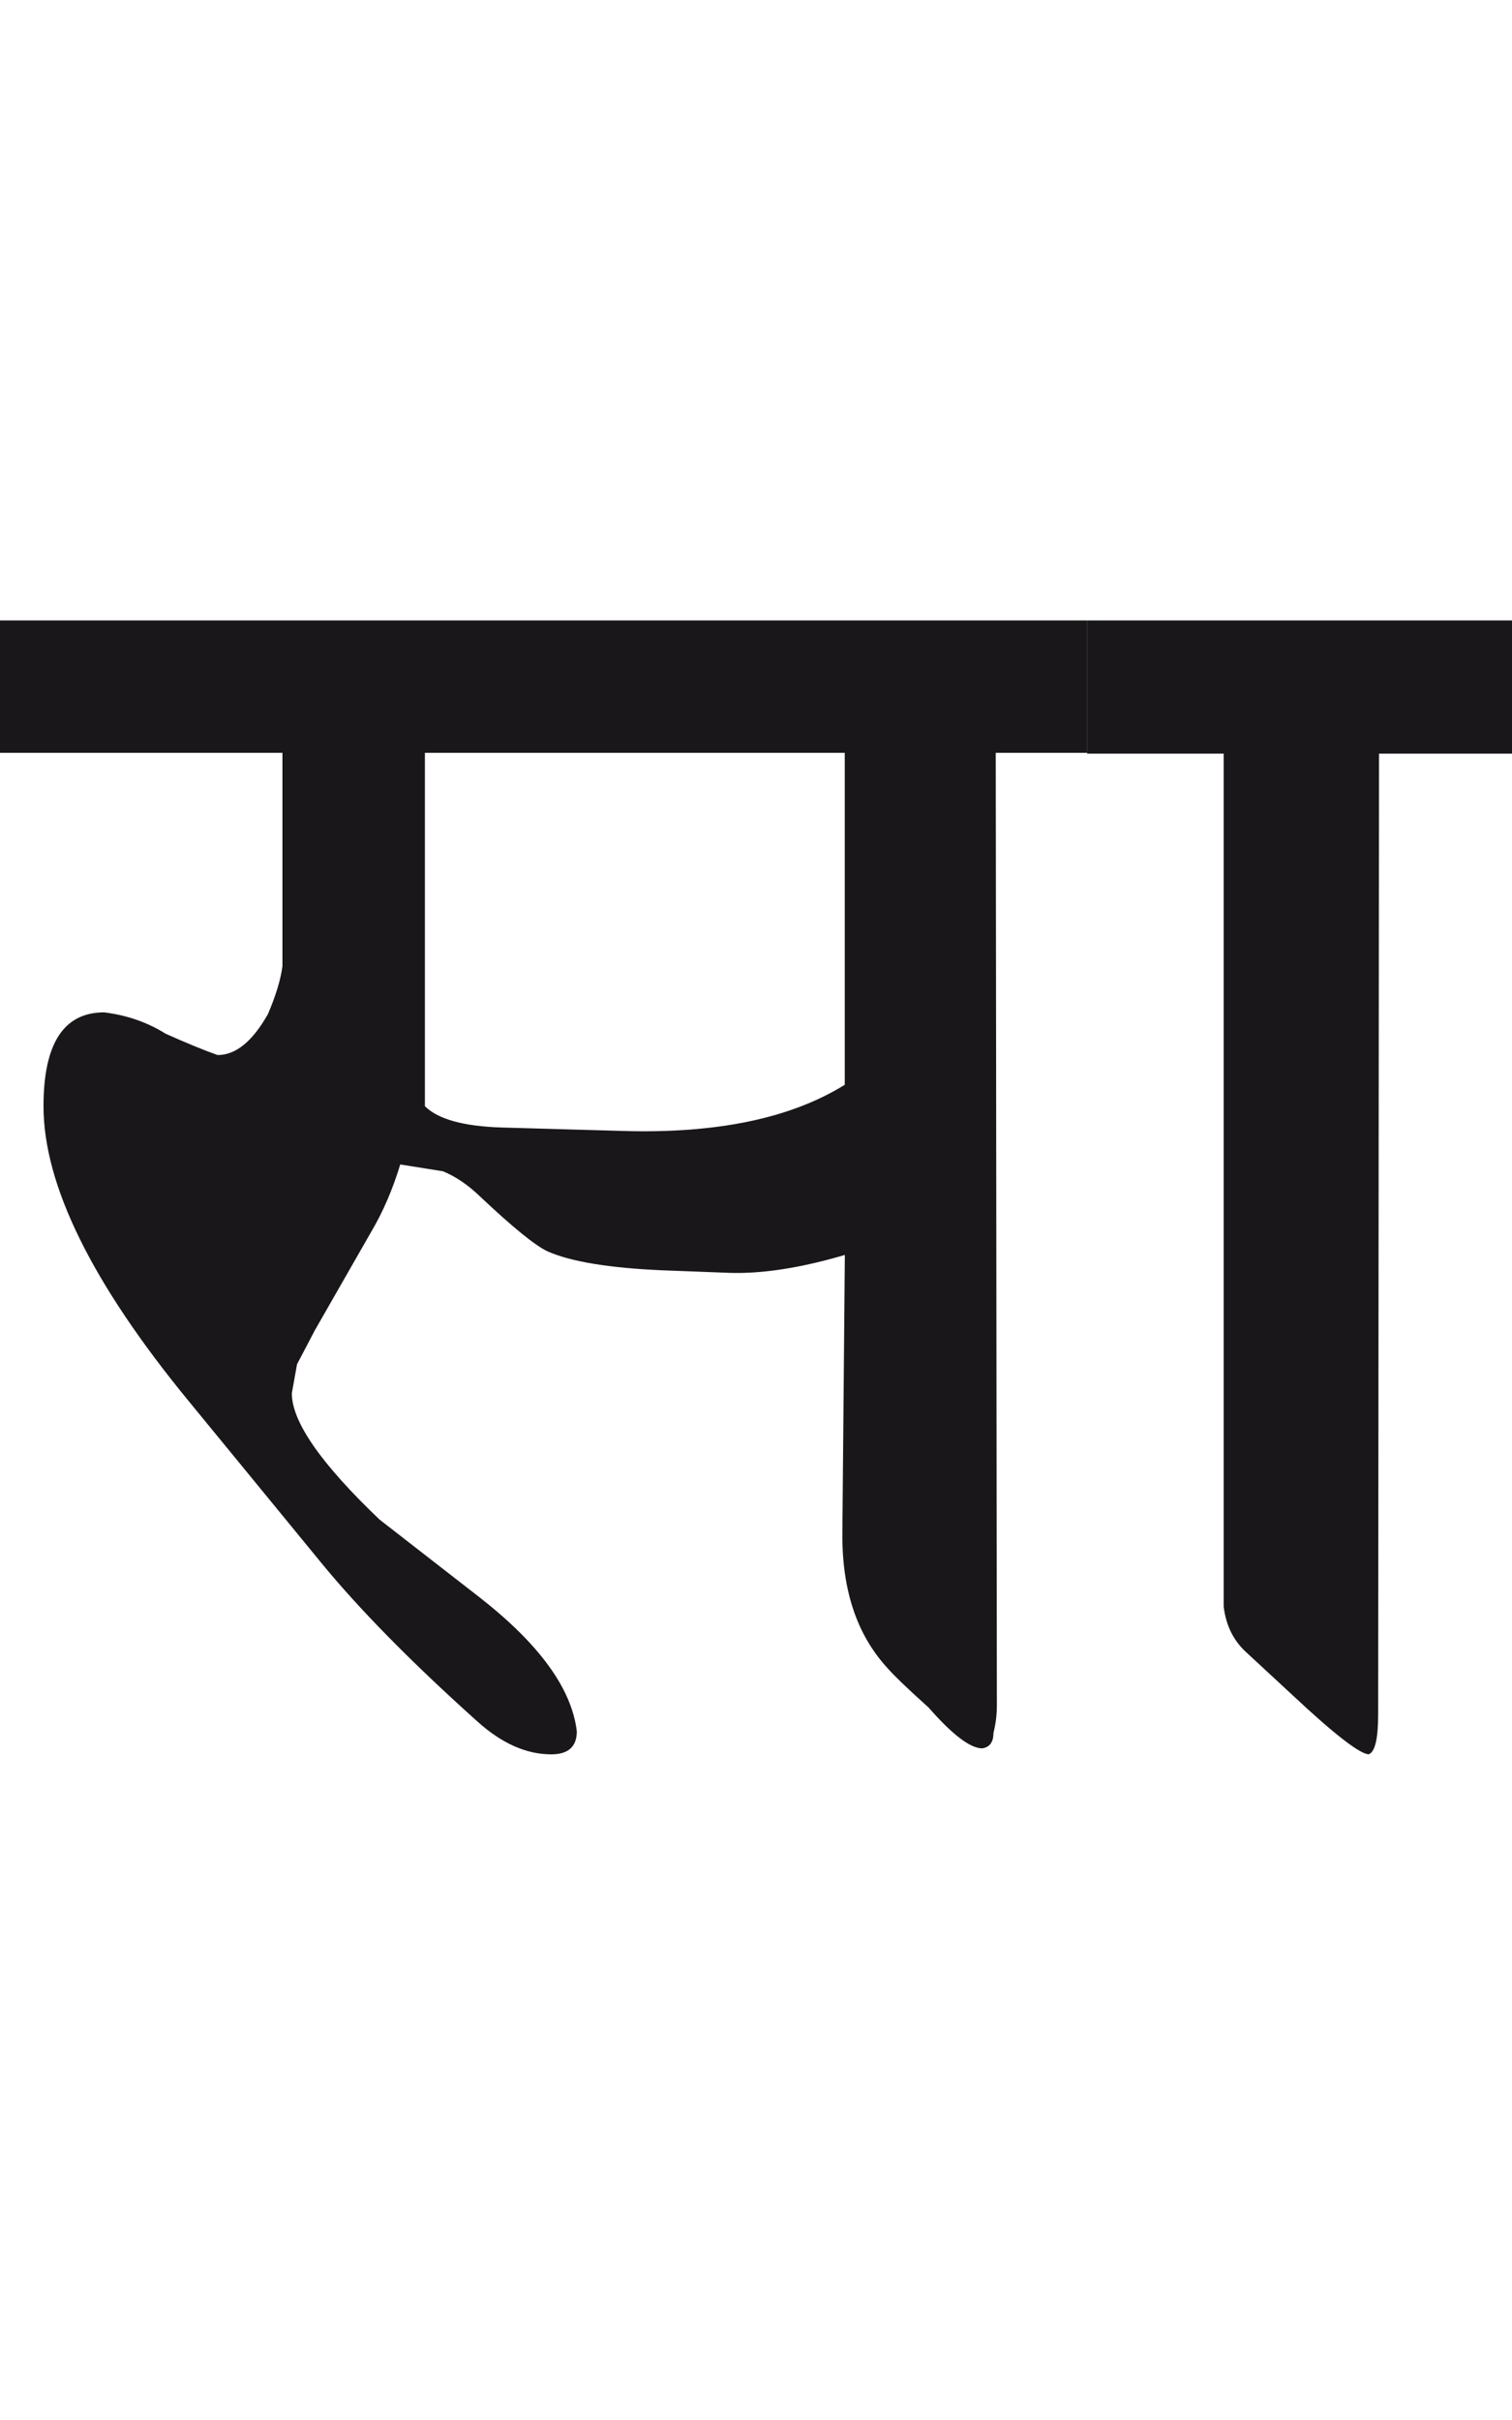 <?xml version="1.0" encoding="utf-8"?>
<!-- Generator: Adobe Illustrator 15.0.2, SVG Export Plug-In . SVG Version: 6.00 Build 0)  -->
<!DOCTYPE svg PUBLIC "-//W3C//DTD SVG 1.1//EN" "http://www.w3.org/Graphics/SVG/1.1/DTD/svg11.dtd">
<svg version="1.1" id="Ebene_1" xmlns="http://www.w3.org/2000/svg" xmlns:xlink="http://www.w3.org/1999/xlink" x="0px" y="0px"
	 width="17.725px" height="28.35px" viewBox="0 0 17.725 28.35" enable-background="new 0 0 17.725 28.35" xml:space="preserve">
<path fill="#1A171B" d="M17.725,7.269h-4.981V8.83h1.601v9.993c0.027,0.221,0.114,0.396,0.26,0.531l0.551,0.51
	c0.492,0.461,0.79,0.689,0.89,0.689c0.073-0.027,0.11-0.182,0.11-0.469l0.01-11.254h1.561V7.269z M9.902,12.71
	c-0.634,0.393-1.503,0.574-2.61,0.54l-1.41-0.04c-0.446-0.014-0.747-0.096-0.901-0.25V8.82h4.922V12.71z M12.743,7.269H0V8.82h3.311
	v2.5c-0.02,0.154-0.076,0.341-0.17,0.561c-0.181,0.32-0.376,0.48-0.59,0.48c-0.154-0.054-0.357-0.137-0.61-0.25
	c-0.213-0.134-0.454-0.217-0.72-0.25c-0.475,0-0.711,0.366-0.711,1.1c0,0.921,0.567,2.073,1.7,3.452l1.551,1.891
	c0.446,0.545,1.058,1.168,1.831,1.861c0.287,0.26,0.577,0.389,0.87,0.389c0.2,0,0.3-0.09,0.3-0.27c-0.06-0.5-0.44-1.023-1.141-1.57
	l-1.171-0.91c-0.686-0.654-1.029-1.146-1.029-1.48l0.061-0.34l0.21-0.4l0.659-1.151c0.142-0.24,0.254-0.503,0.341-0.79l0.501,0.08
	c0.146,0.06,0.289,0.156,0.429,0.29c0.388,0.366,0.653,0.582,0.801,0.65c0.272,0.119,0.72,0.193,1.34,0.22l0.791,0.03
	c0.38,0.012,0.83-0.057,1.35-0.21l-0.029,3.251c-0.007,0.668,0.167,1.191,0.52,1.58c0.08,0.092,0.243,0.25,0.49,0.471
	c0.28,0.32,0.49,0.479,0.63,0.479c0.088-0.014,0.131-0.074,0.131-0.18c0.025-0.1,0.04-0.207,0.04-0.32L11.673,8.82h1.07V7.269z"/>
<rect y="7.269" fill="none" width="17.725" height="13.284"/>
</svg>
